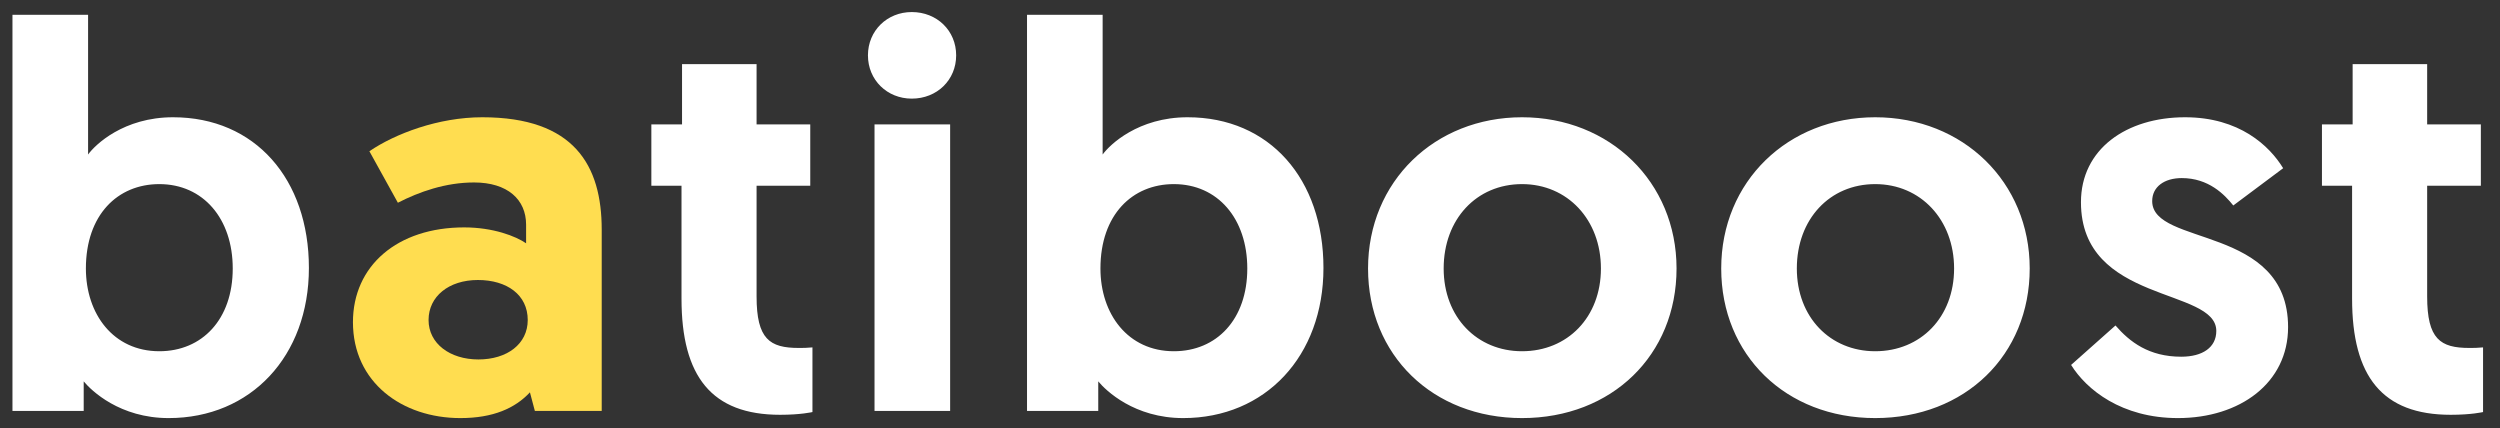 <?xml version="1.0" encoding="UTF-8"?> <svg xmlns="http://www.w3.org/2000/svg" width="146" height="25" viewBox="0 0 146 25" fill="none"><rect x="0" y="0" width="146" height="25" fill="#333333" stroke="none"/><path d="M0.728 24H4.888V22.272C5.336 22.816 7 24.416 9.848 24.416C14.648 24.416 18.04 20.8 18.04 15.648C18.04 10.464 14.904 6.848 10.104 6.848C7.224 6.848 5.56 8.448 5.144 9.024V0.864H0.728V24ZM5.016 15.68C5.016 12.544 6.872 10.752 9.304 10.752C11.864 10.752 13.592 12.768 13.592 15.68C13.592 18.656 11.8 20.512 9.304 20.512C6.616 20.512 5.016 18.336 5.016 15.68ZM39.831 7.264H38.039V10.848H39.8V17.44C39.8 21.984 41.559 24.224 45.559 24.224C46.776 24.224 47.447 24.064 47.447 24.064V20.288C47.096 20.32 46.935 20.32 46.648 20.32C44.952 20.32 44.184 19.808 44.184 17.312V10.848H47.319V7.264H44.184V3.744H39.831V7.264ZM51.072 24H55.488V7.264H51.072V24ZM50.688 3.232C50.688 4.672 51.808 5.76 53.248 5.76C54.72 5.76 55.84 4.672 55.84 3.232C55.84 1.792 54.72 0.704 53.248 0.704C51.808 0.704 50.688 1.792 50.688 3.232ZM59.978 24H64.138V22.272C64.586 22.816 66.25 24.416 69.098 24.416C73.898 24.416 77.29 20.8 77.29 15.648C77.29 10.464 74.154 6.848 69.354 6.848C66.474 6.848 64.81 8.448 64.394 9.024V0.864H59.978V24ZM64.266 15.68C64.266 12.544 66.122 10.752 68.554 10.752C71.114 10.752 72.842 12.768 72.842 15.68C72.842 18.656 71.05 20.512 68.554 20.512C65.866 20.512 64.266 18.336 64.266 15.68ZM79.894 15.68C79.894 20.736 83.67 24.416 88.886 24.416C94.134 24.416 97.91 20.736 97.91 15.68C97.91 10.624 94.006 6.848 88.886 6.848C83.798 6.848 79.894 10.592 79.894 15.68ZM84.31 15.68C84.31 12.8 86.23 10.752 88.886 10.752C91.542 10.752 93.494 12.832 93.494 15.68C93.494 18.528 91.542 20.512 88.886 20.512C86.262 20.512 84.31 18.528 84.31 15.68ZM100.519 15.68C100.519 20.736 104.295 24.416 109.511 24.416C114.759 24.416 118.535 20.736 118.535 15.68C118.535 10.624 114.631 6.848 109.511 6.848C104.423 6.848 100.519 10.592 100.519 15.68ZM104.935 15.68C104.935 12.8 106.855 10.752 109.511 10.752C112.167 10.752 114.119 12.832 114.119 15.68C114.119 18.528 112.167 20.512 109.511 20.512C106.887 20.512 104.935 18.528 104.935 15.68ZM127.192 24.416C130.808 24.416 133.624 22.368 133.624 19.104C133.624 13.12 125.688 14.4 125.688 11.744C125.688 10.912 126.392 10.4 127.416 10.4C128.984 10.4 129.912 11.36 130.424 12L133.336 9.824C132.536 8.512 130.776 6.848 127.608 6.848C124.184 6.848 121.528 8.704 121.528 11.808C121.528 17.76 129.432 16.768 129.432 19.328C129.432 20.288 128.632 20.832 127.384 20.832C125.496 20.832 124.376 19.968 123.544 19.008L120.952 21.312C121.848 22.752 123.896 24.416 127.192 24.416ZM137.394 7.264H135.602V10.848H137.362V17.44C137.362 21.984 139.122 24.224 143.122 24.224C144.338 24.224 145.01 24.064 145.01 24.064V20.288C144.658 20.32 144.498 20.32 144.21 20.32C142.514 20.32 141.746 19.808 141.746 17.312V10.848H144.882V7.264H141.746V3.744H137.394V7.264Z" fill="white"></path><path d="M20.612 18.816C20.612 22.336 23.492 24.416 26.884 24.416C28.804 24.416 30.084 23.84 30.948 22.912L31.236 24H35.14V13.408C35.14 9.664 33.54 6.848 28.164 6.848C25.604 6.848 23.076 7.808 21.572 8.832L23.236 11.84C24.484 11.2 26.02 10.656 27.684 10.656C29.636 10.656 30.724 11.648 30.724 13.12V14.208C30.116 13.792 28.804 13.28 27.108 13.28C23.204 13.28 20.612 15.52 20.612 18.816ZM25.028 18.688C25.028 17.312 26.212 16.352 27.908 16.352C29.604 16.352 30.82 17.216 30.82 18.688C30.82 20.096 29.604 20.992 27.94 20.992C26.276 20.992 25.028 20.064 25.028 18.688Z" fill="#FFDD50"></path></svg> 